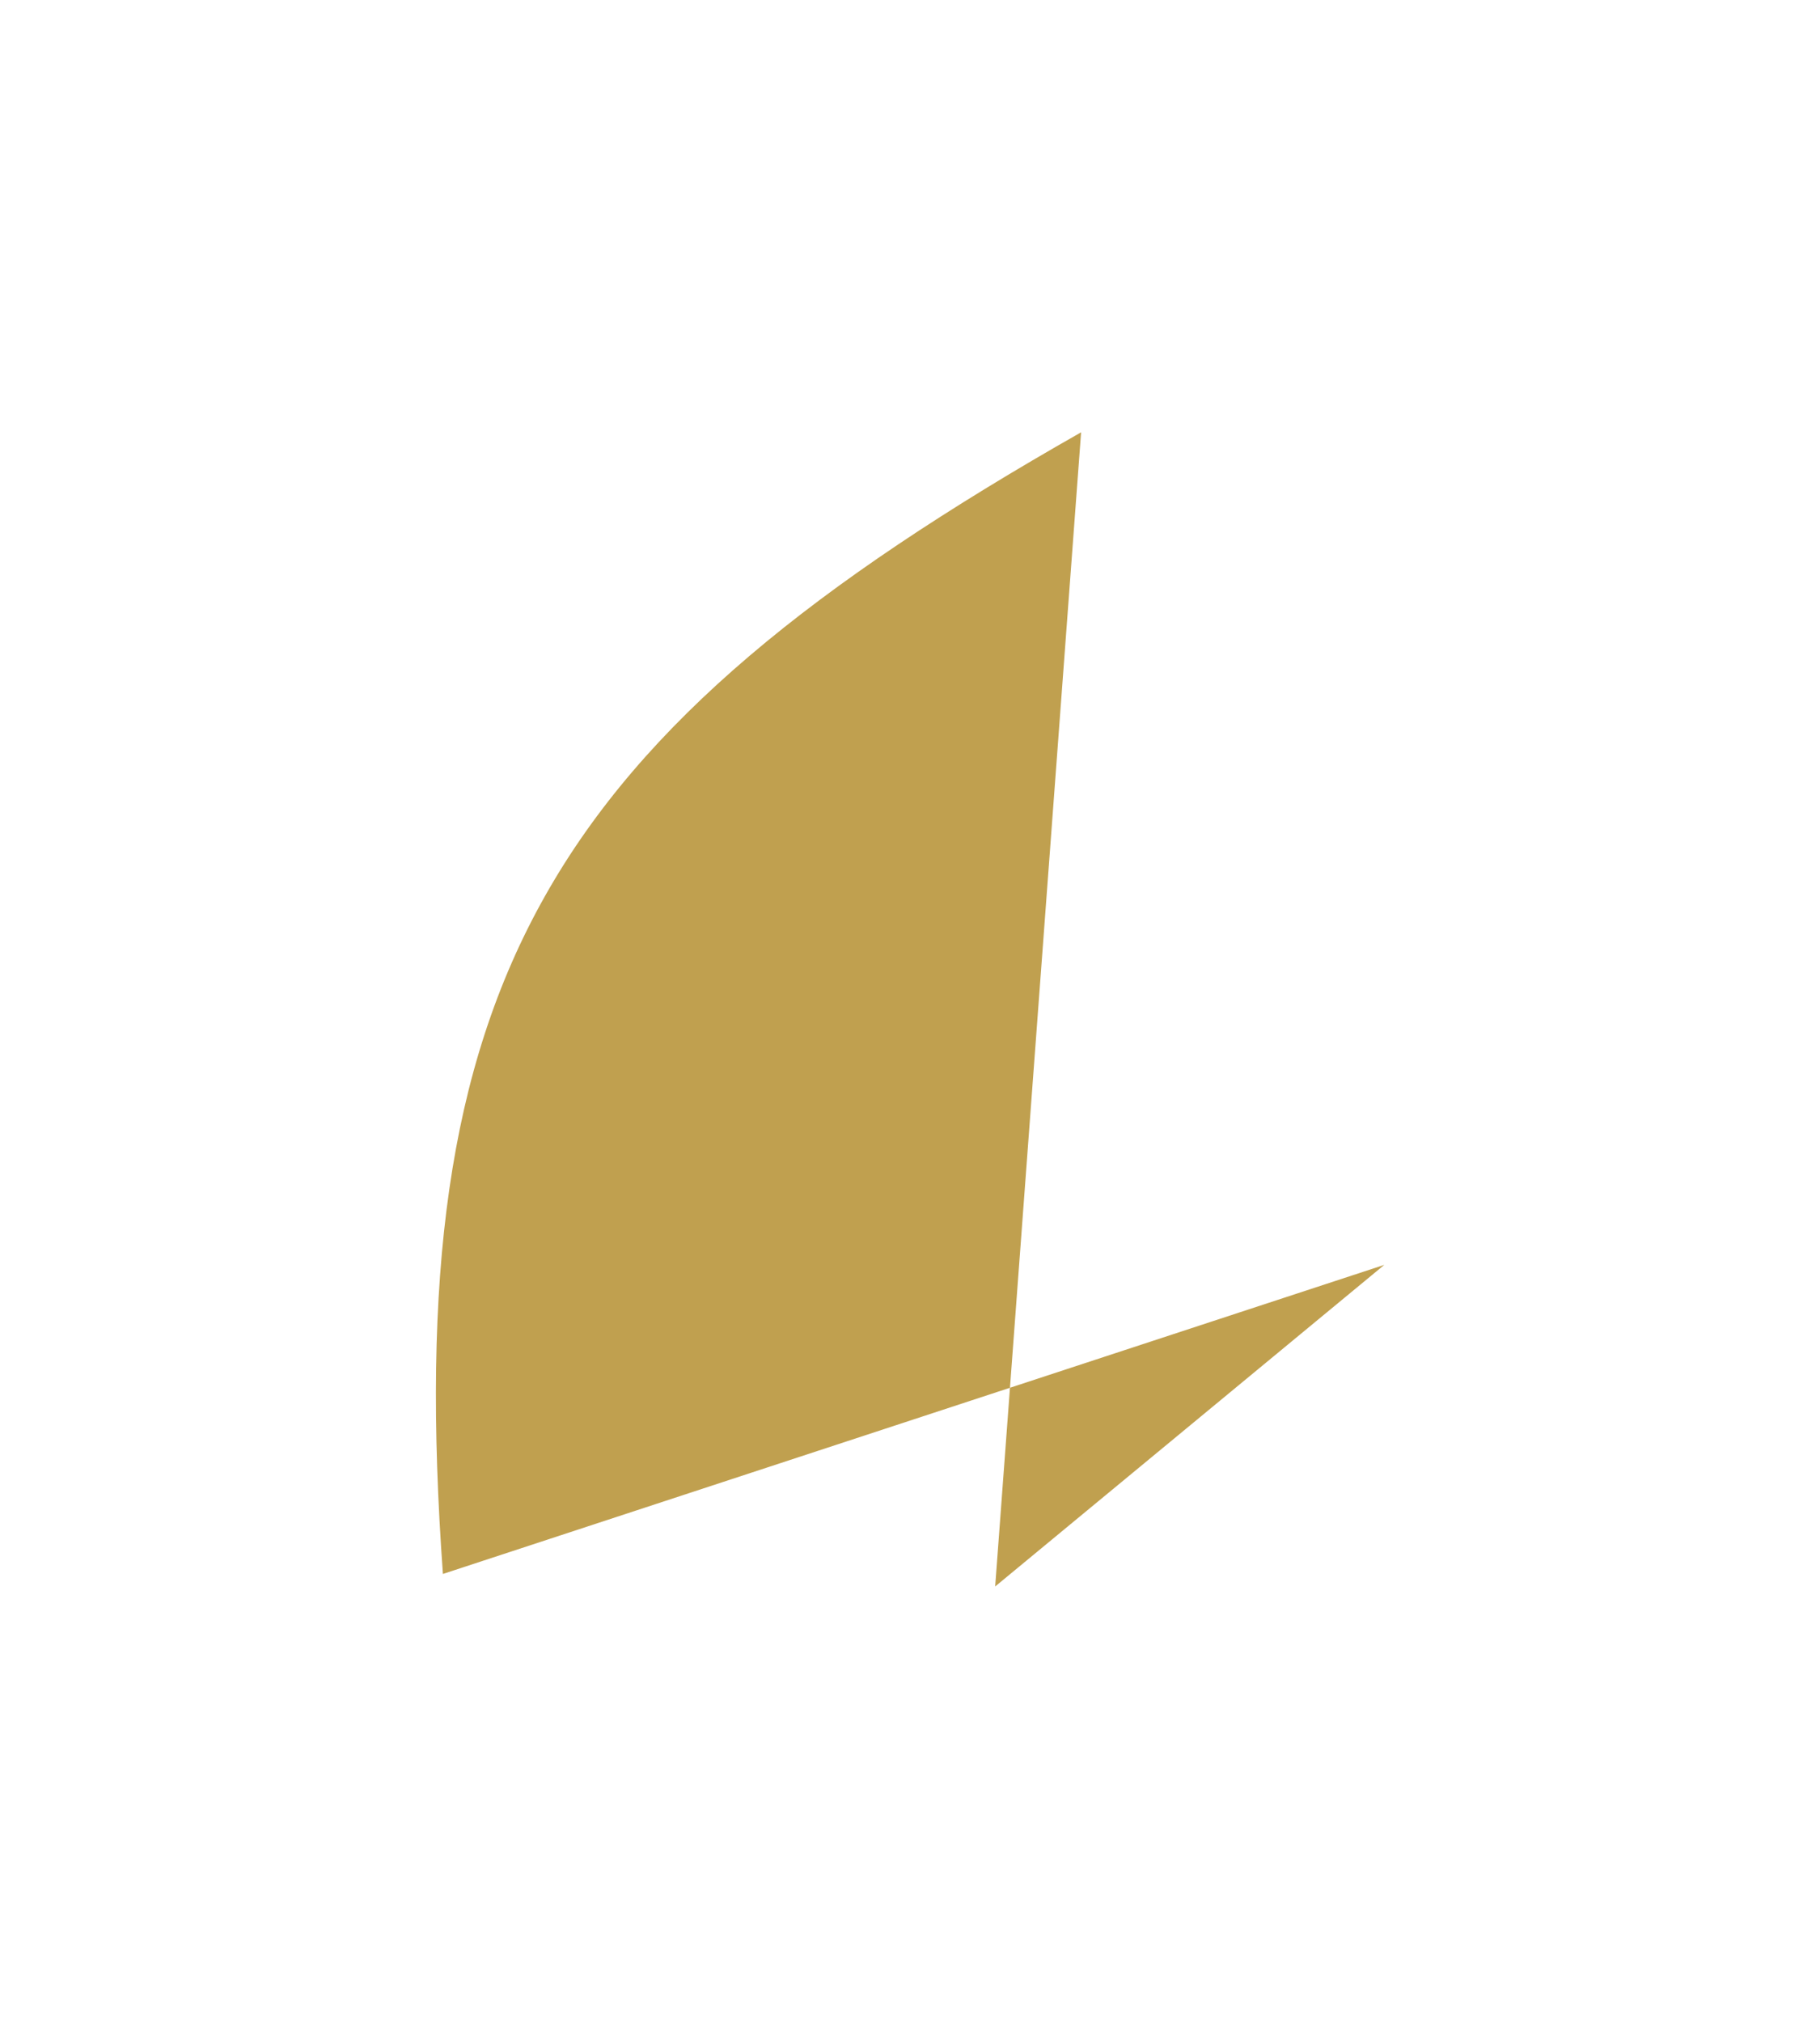 <?xml version="1.0" encoding="UTF-8"?> <svg xmlns="http://www.w3.org/2000/svg" width="253" height="281" viewBox="0 0 253 281" fill="none"> <g filter="url(#filter0_f_397_851)"> <path d="M192.433 175.801L61.569 218.759C55.643 136.731 75.808 102.355 150.286 60.085L138.34 220.499L192.433 175.801Z" fill="#C0A04F"></path> </g> <defs> <filter id="filter0_f_397_851" x="0.598" y="0.085" width="251.836" height="280.414" filterUnits="userSpaceOnUse" color-interpolation-filters="sRGB"> <feFlood flood-opacity="0" result="BackgroundImageFix"></feFlood> <feBlend mode="normal" in="SourceGraphic" in2="BackgroundImageFix" result="shape"></feBlend> <feGaussianBlur stdDeviation="30" result="effect1_foregroundBlur_397_851"></feGaussianBlur> </filter> </defs> </svg> 